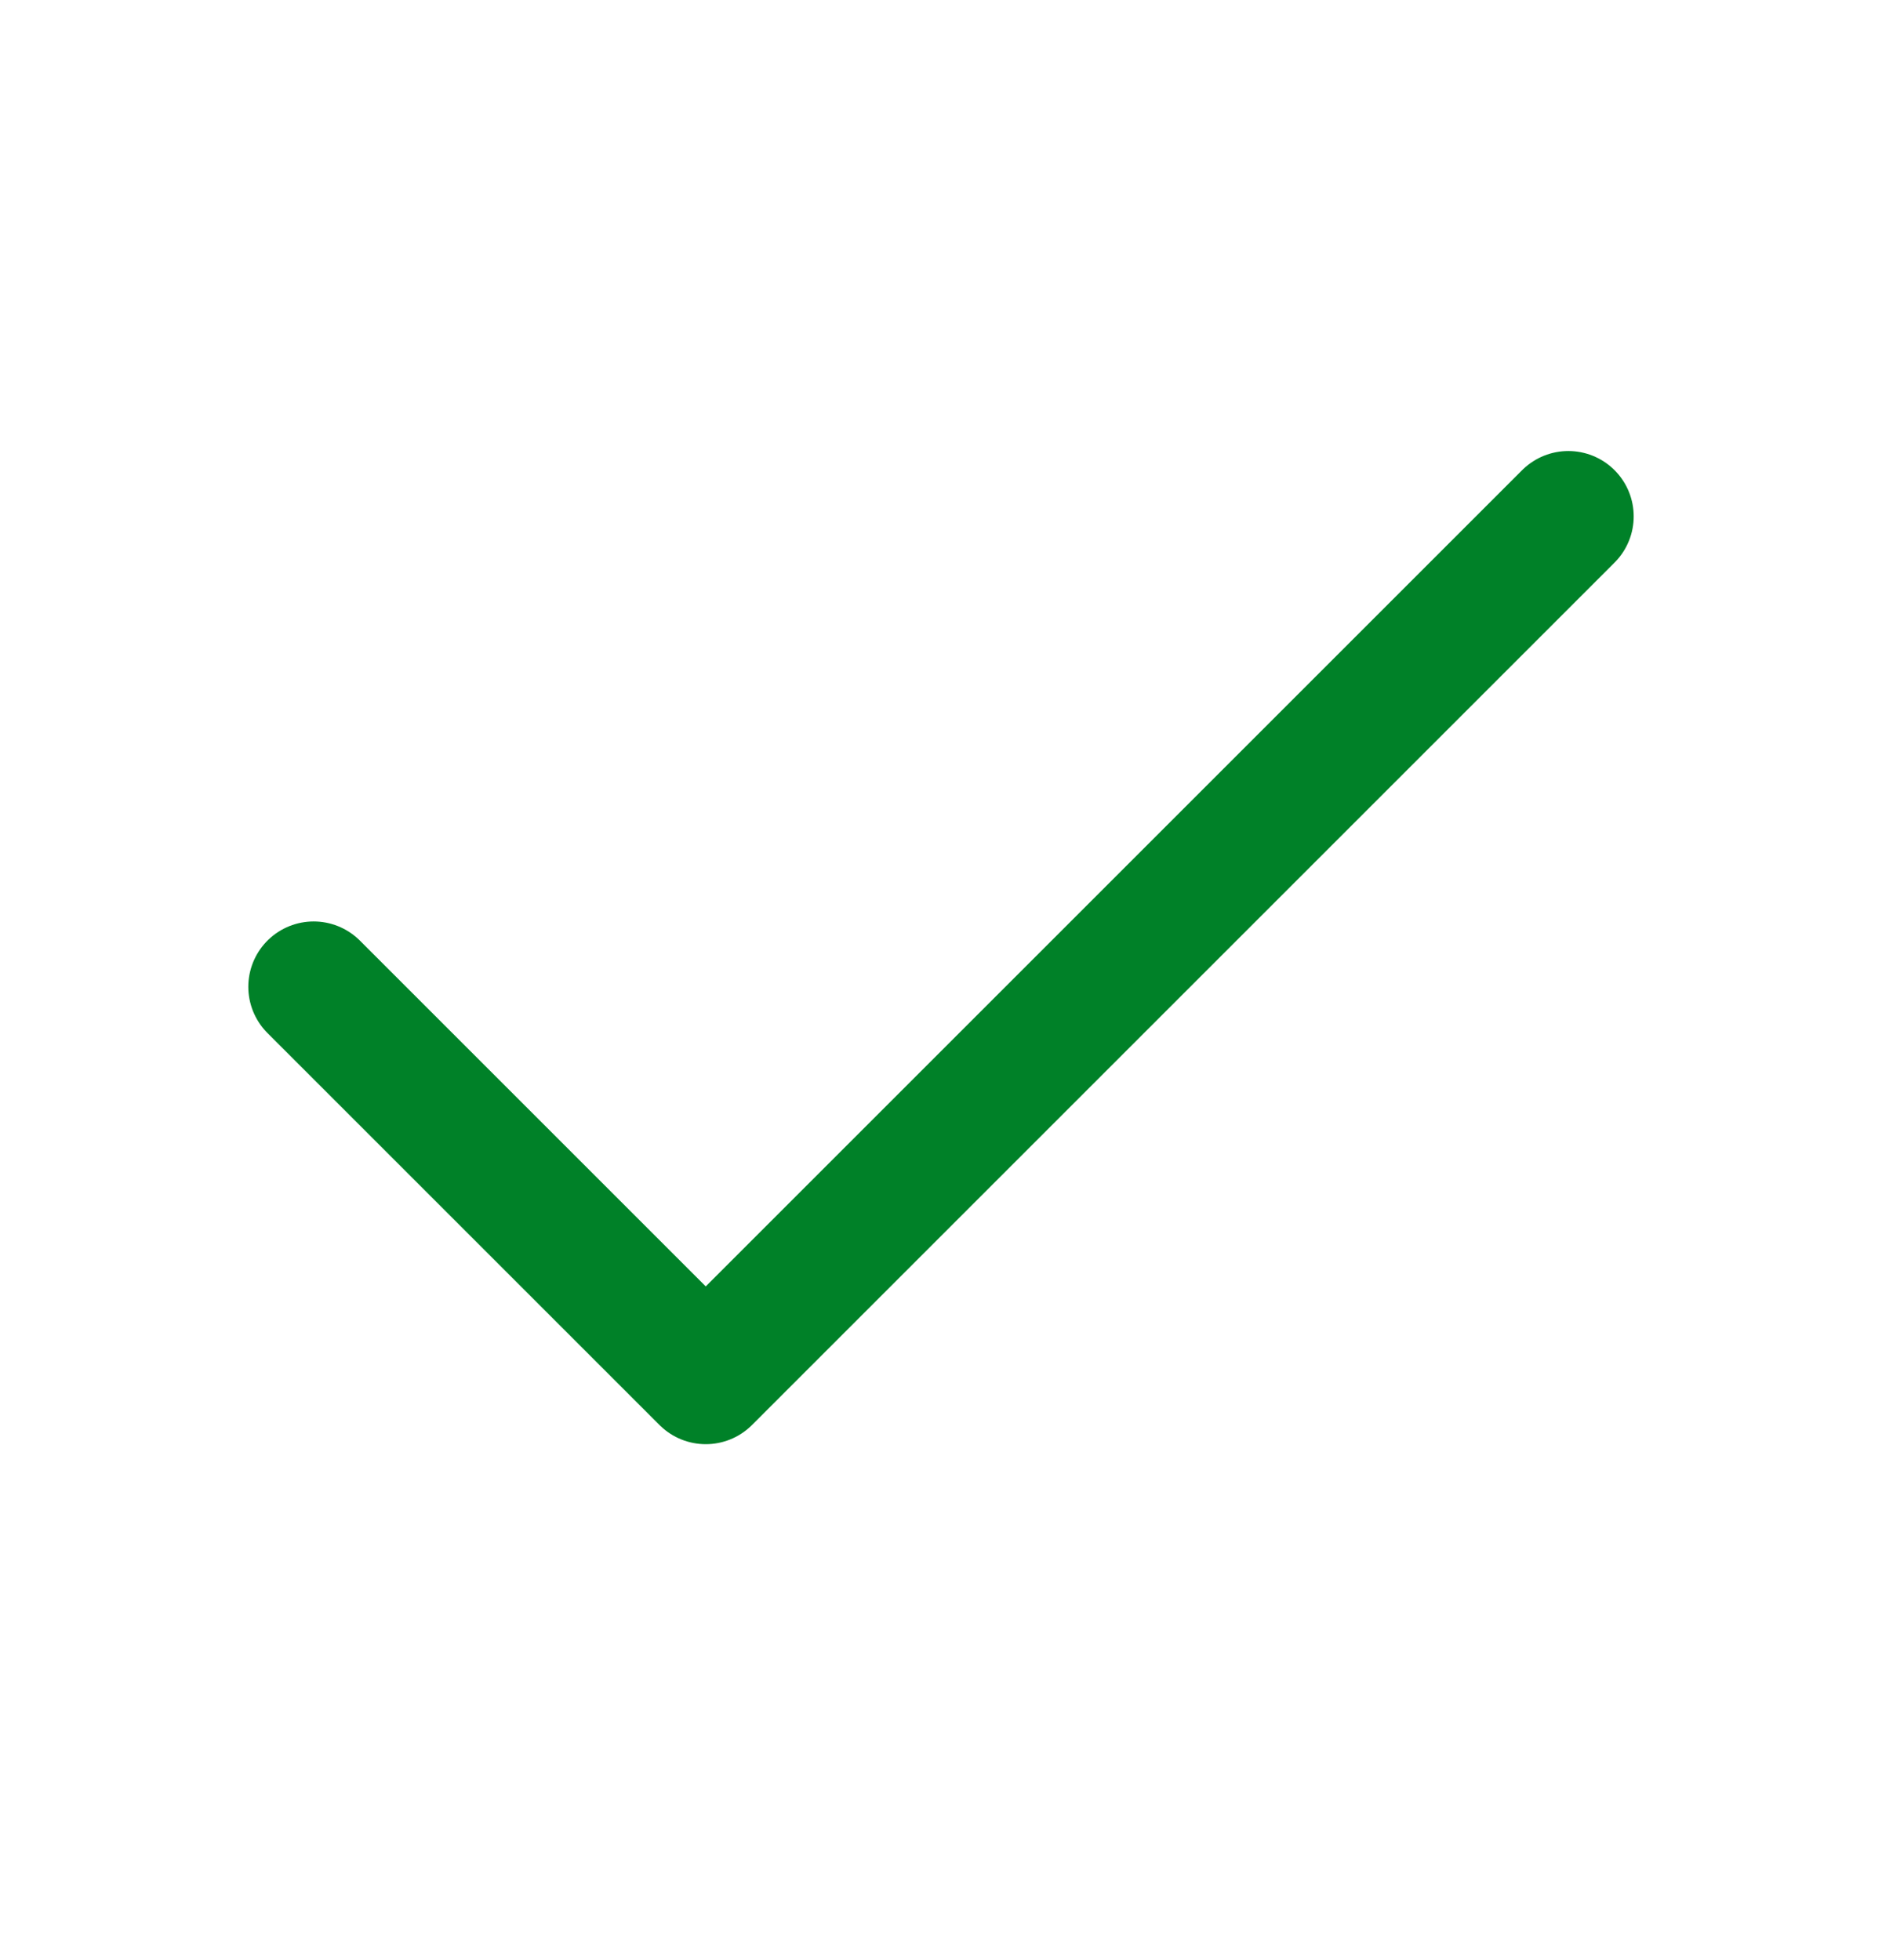<svg width="24" height="25" viewBox="0 0 24 25" fill="none" xmlns="http://www.w3.org/2000/svg">
<path d="M20 6.586L9 17.586L4 12.586" stroke="#008128" stroke-width="1.667" stroke-linecap="round" stroke-linejoin="round"/>
</svg>
